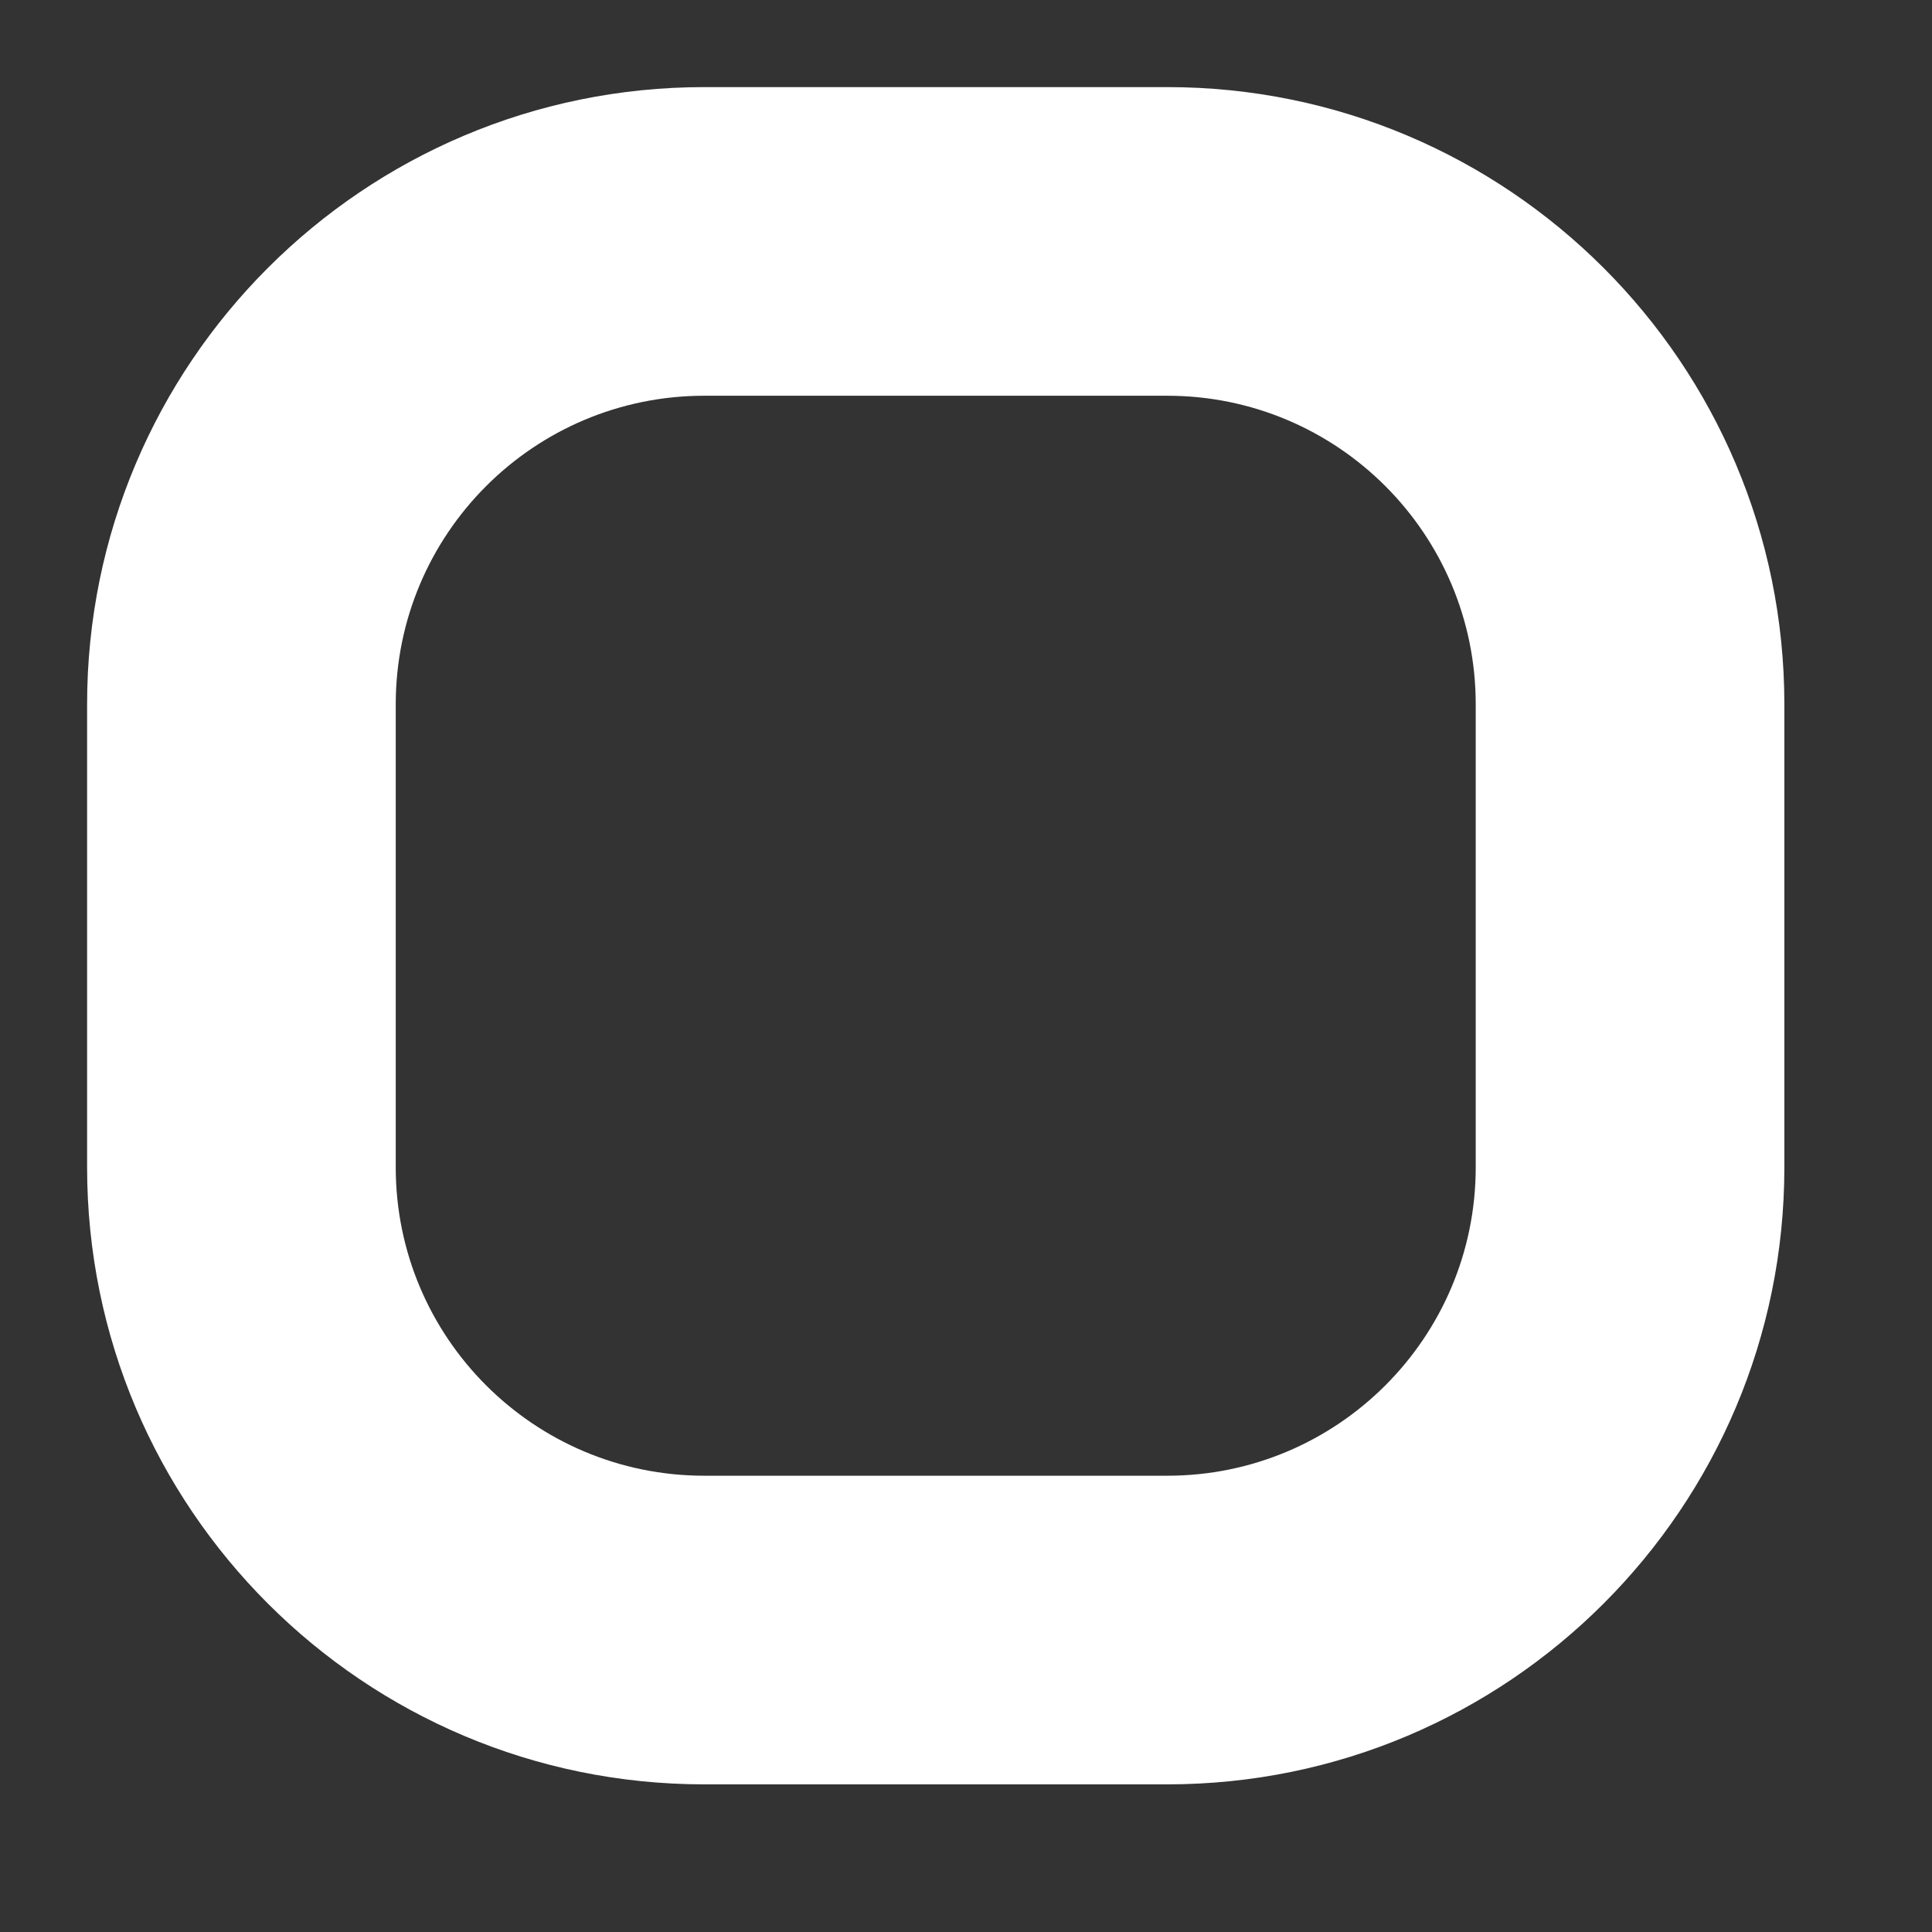 <svg width="12" height="12" viewBox="0 0 12 12" fill="none" xmlns="http://www.w3.org/2000/svg">
<rect x="0" y="0" width="12" height="12" fill="#333333" stroke="none"/>
<path d="M7.25 0.541H4.375C2.257 0.541 0.541 2.258 0.541 4.375V7.25C0.541 9.367 2.258 11.083 4.375 11.083H7.25C9.367 11.083 11.083 9.366 11.083 7.25V4.375C11.083 2.257 9.366 0.541 7.25 0.541ZM9.166 7.25C9.166 8.308 8.308 9.166 7.25 9.166H4.375C3.316 9.166 2.458 8.308 2.458 7.25V4.375C2.458 3.316 3.316 2.458 4.375 2.458H7.25C8.308 2.458 9.166 3.316 9.166 4.375V7.25Z" fill="white"/>
</svg>
